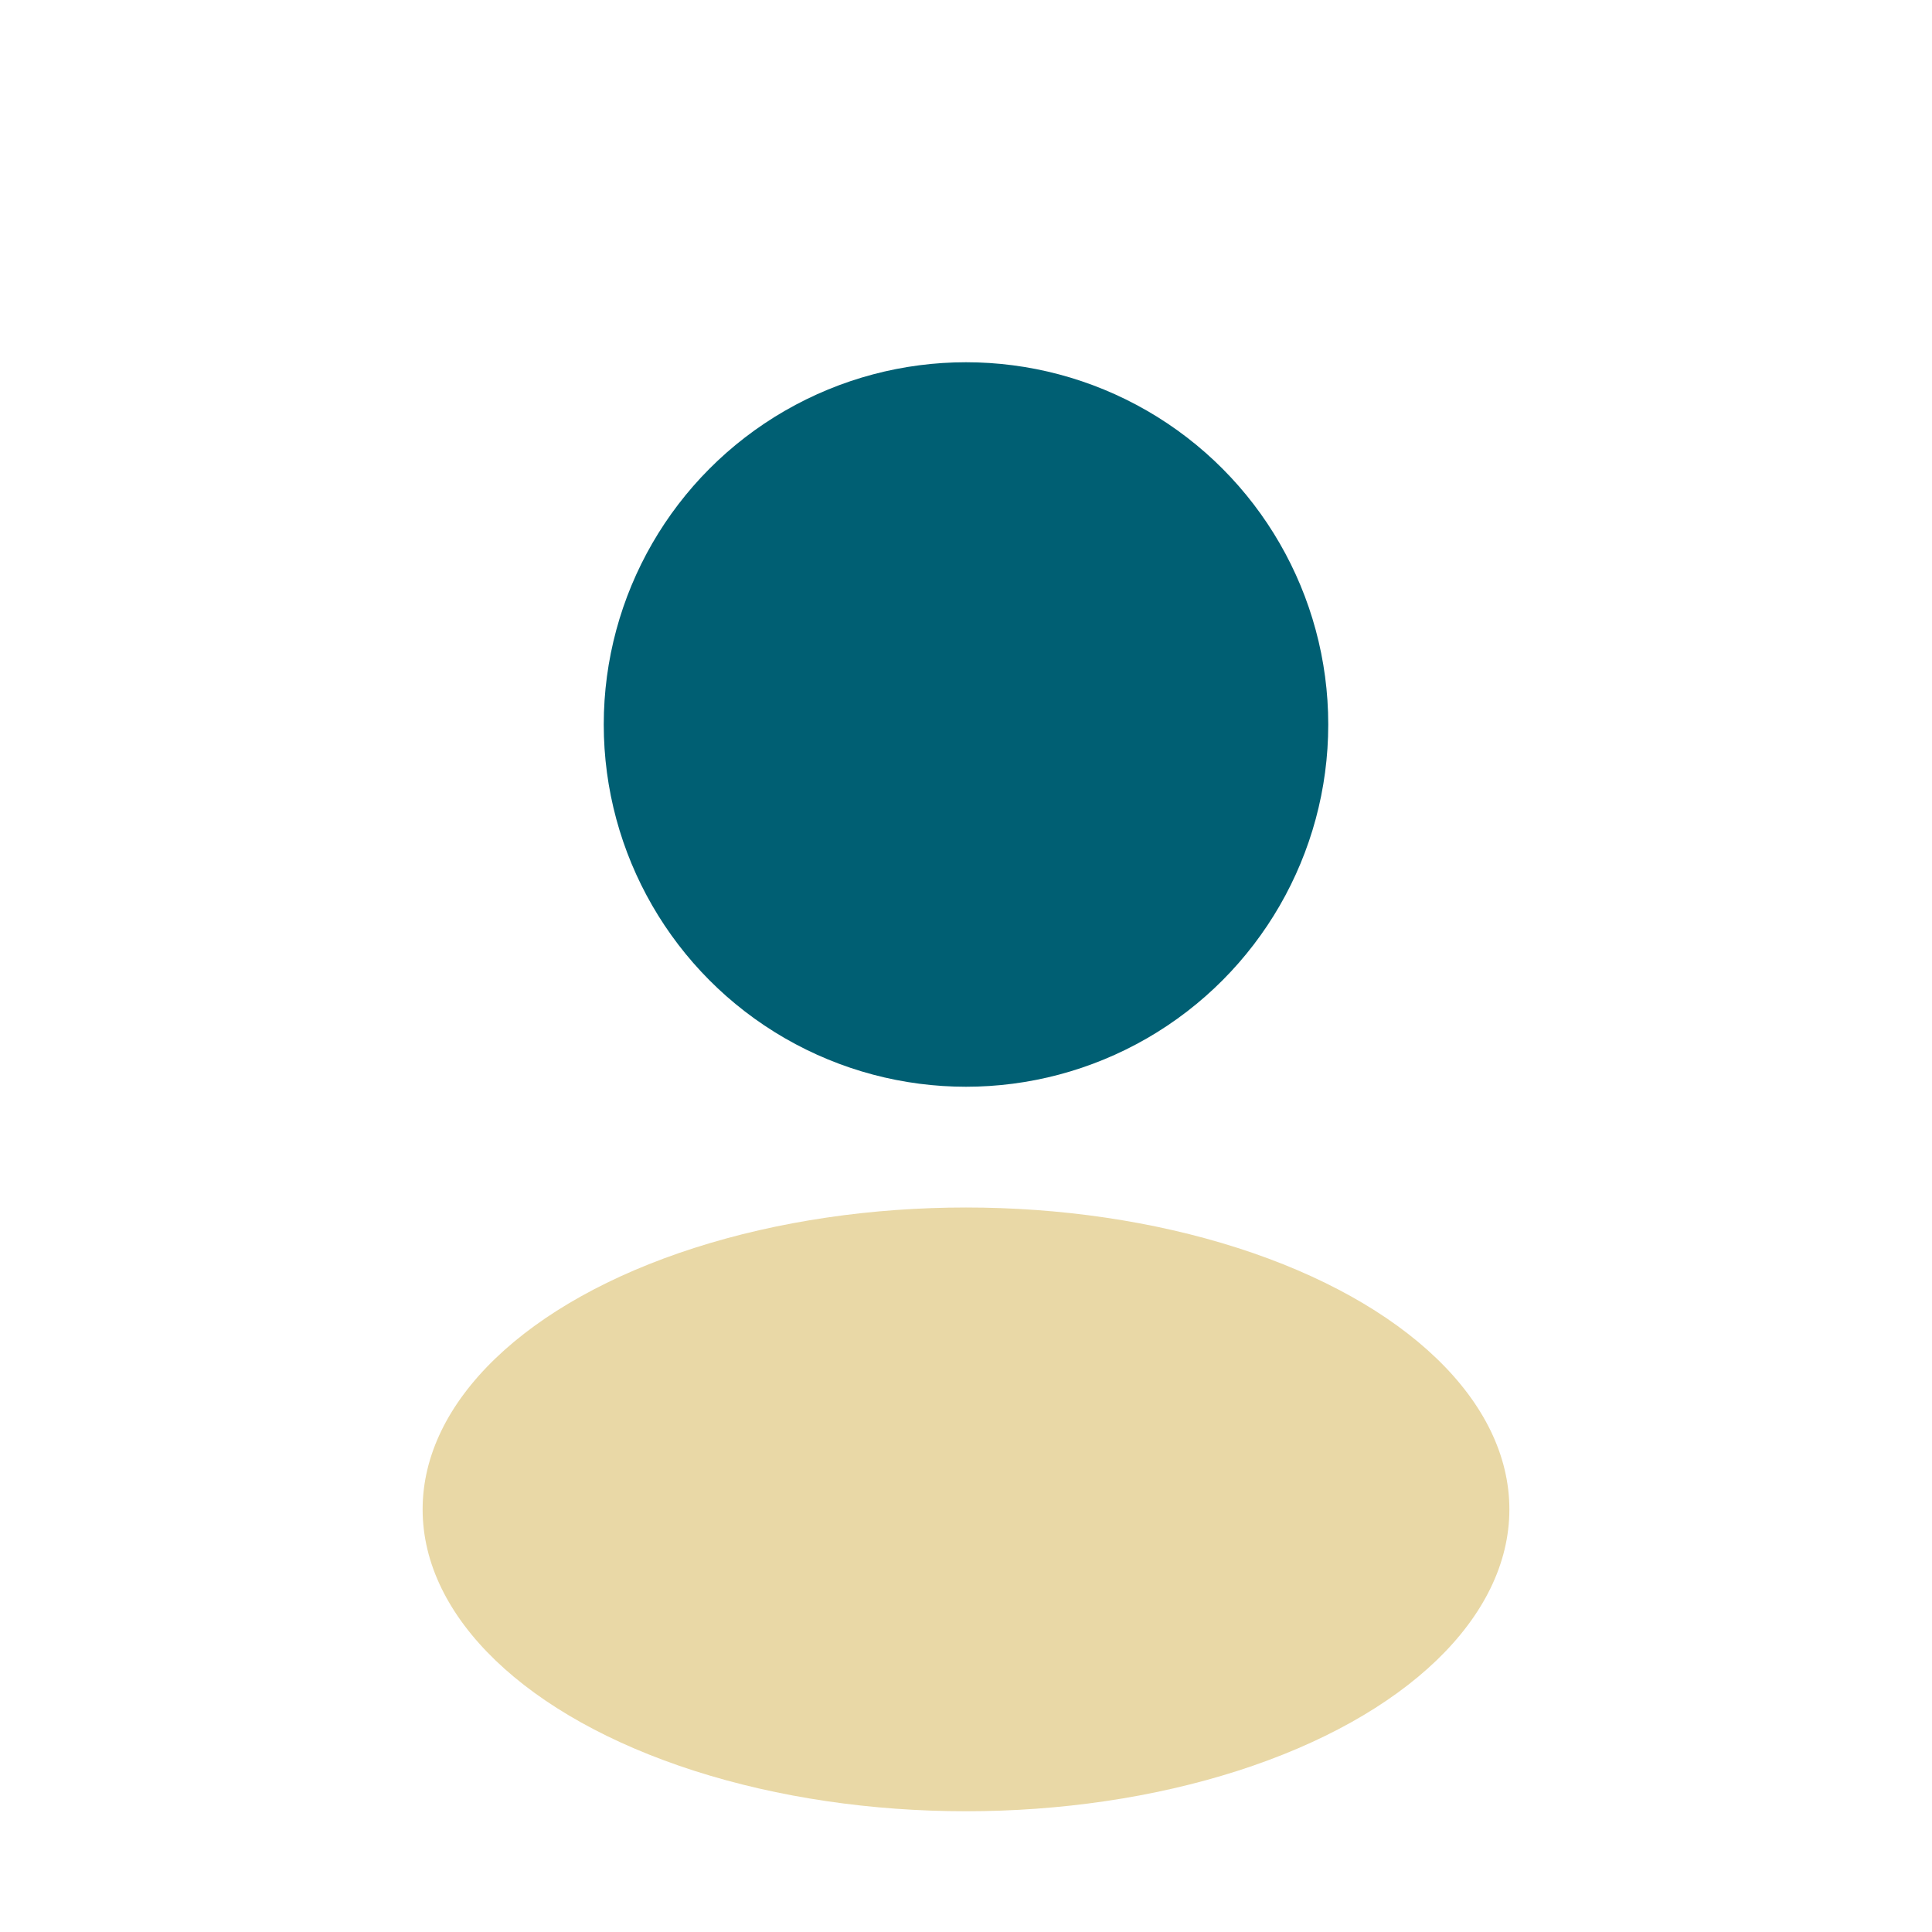<?xml version="1.0" encoding="UTF-8"?>
<svg xmlns="http://www.w3.org/2000/svg" width="32" height="32" viewBox="0 0 32 32"><circle cx="16" cy="12" r="6" fill="#005F73"/><ellipse cx="16" cy="25" rx="9" ry="5" fill="#E9D8A6"/></svg>